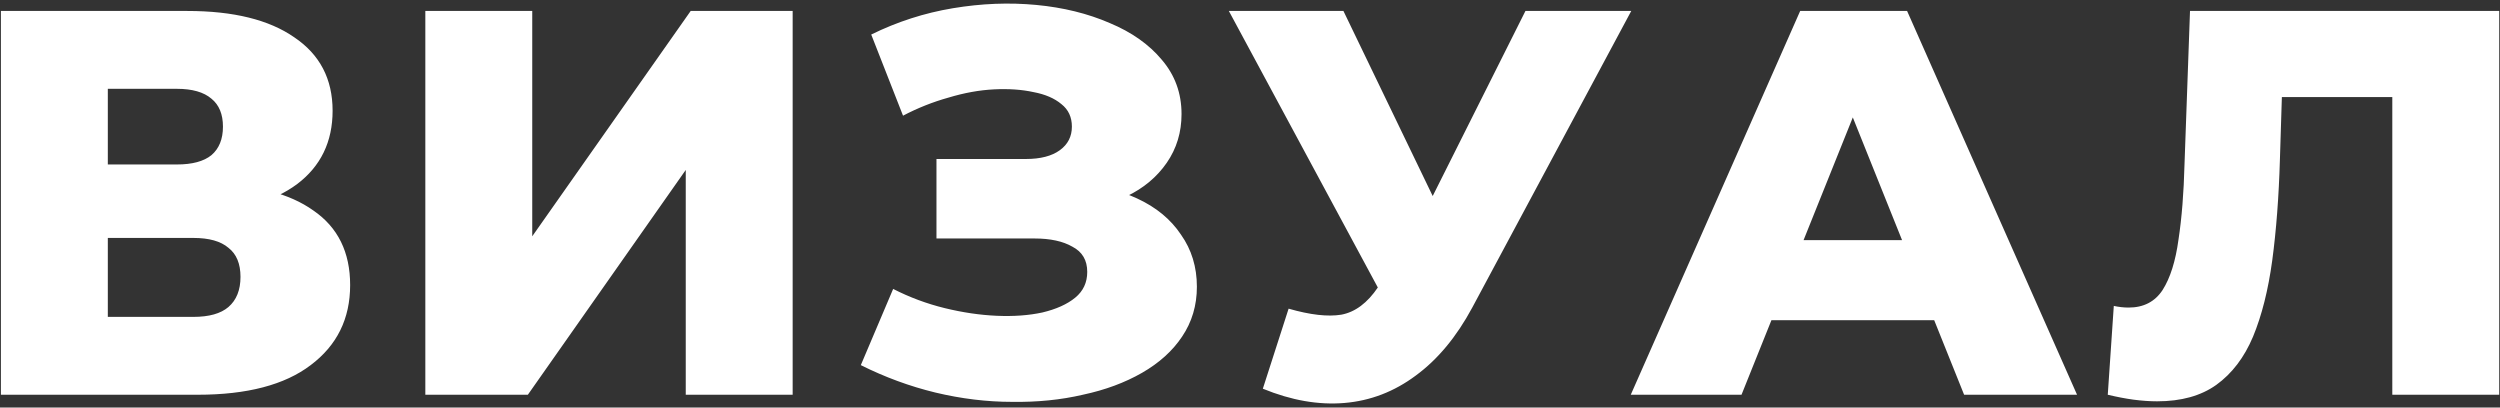 <?xml version="1.0" encoding="UTF-8"?> <svg xmlns="http://www.w3.org/2000/svg" width="1368" height="223" viewBox="0 0 1368 223" fill="none"><rect x="0" y="0" width="1368" height="223" fill="#333333" stroke="none"/> <path d="M0.5 216V6H102.5C127.7 6 147.2 10.8 161 20.4C175 29.8 182 43.2 182 60.6C182 77.6 175.5 91 162.5 100.8C149.5 110.4 132.1 115.2 110.3 115.2L116.3 101.1C139.9 101.1 158.3 105.8 171.5 115.2C184.9 124.4 191.6 138 191.6 156C191.6 174.4 184.4 189 170 199.8C155.8 210.6 135.2 216 108.2 216H0.5ZM59 173.4H105.8C114.4 173.4 120.8 171.6 125 168C129.4 164.2 131.6 158.7 131.6 151.5C131.6 144.3 129.4 139 125 135.6C120.8 132 114.4 130.2 105.8 130.2H59V173.4ZM59 90H96.8C105.2 90 111.5 88.3 115.7 84.9C119.9 81.3 122 76.1 122 69.3C122 62.5 119.9 57.4 115.7 54C111.5 50.4 105.2 48.6 96.8 48.6H59V90ZM232.742 216V6H291.242V129.3L377.942 6H433.742V216H375.242V93L288.842 216H232.742ZM471.036 199.8L488.736 158.1C497.736 162.7 507.136 166.2 516.936 168.6C526.736 171 536.236 172.4 545.436 172.8C554.636 173.2 562.936 172.6 570.336 171C577.936 169.2 583.936 166.5 588.336 162.9C592.736 159.3 594.936 154.6 594.936 148.8C594.936 142.4 592.236 137.8 586.836 135C581.636 132 574.736 130.5 566.136 130.5H512.436V87H561.336C569.336 87 575.536 85.4 579.936 82.2C584.336 79 586.536 74.7 586.536 69.3C586.536 64.1 584.636 60 580.836 57C577.036 53.8 571.936 51.6 565.536 50.4C559.136 49 551.936 48.5 543.936 48.9C535.936 49.3 527.636 50.8 519.036 53.4C510.436 55.8 502.136 59.1 494.136 63.3L476.736 18.9C490.936 11.9 505.836 7.1 521.436 4.5C537.036 1.9 552.236 1.3 567.036 2.7C581.836 4.1 595.236 7.4 607.236 12.6C619.236 17.6 628.736 24.3 635.736 32.7C642.936 41.1 646.536 51 646.536 62.4C646.536 72.4 643.836 81.3 638.436 89.1C633.036 96.9 625.736 103 616.536 107.4C607.336 111.8 596.736 114 584.736 114L586.236 101.4C600.036 101.4 612.036 103.8 622.236 108.6C632.636 113.4 640.636 120 646.236 128.4C652.036 136.6 654.936 146.1 654.936 156.9C654.936 167.1 652.236 176.2 646.836 184.2C641.636 192 634.336 198.6 624.936 204C615.536 209.4 604.736 213.4 592.536 216C580.536 218.8 567.636 220.1 553.836 219.9C540.036 219.9 526.036 218.2 511.836 214.8C497.836 211.4 484.236 206.4 471.036 199.8ZM705.125 168.9C716.925 172.3 726.525 173.4 733.925 172.2C741.525 170.8 748.225 165.8 754.025 157.2L764.225 142.2L769.325 136.5L834.725 6H892.625L805.625 168.3C797.025 184.3 786.725 196.7 774.725 205.5C762.925 214.3 749.925 219.3 735.725 220.5C721.525 221.7 706.625 219.1 691.025 212.7L705.125 168.9ZM768.425 184.2L672.425 6H735.125L800.825 142.2L768.425 184.2ZM892.355 216L985.055 6H1043.56L1136.56 216H1074.76L1002.16 35.1H1025.56L952.955 216H892.355ZM943.055 175.2L958.355 131.4H1060.96L1076.26 175.2H943.055ZM1180.37 219.6C1176.37 219.6 1172.07 219.3 1167.47 218.7C1163.07 218.1 1158.37 217.2 1153.37 216L1156.67 167.4C1159.47 168 1162.17 168.3 1164.77 168.3C1172.97 168.3 1179.17 165.1 1183.37 158.7C1187.57 152.1 1190.47 142.9 1192.07 131.1C1193.87 119.3 1194.97 105.5 1195.37 89.7L1198.37 6H1367.57V216H1309.07V39.9L1321.97 53.1H1237.07L1249.07 39.3L1247.57 87.3C1246.97 107.7 1245.57 126.1 1243.37 142.5C1241.17 158.7 1237.67 172.6 1232.87 184.2C1228.07 195.6 1221.37 204.4 1212.77 210.6C1204.37 216.6 1193.57 219.6 1180.37 219.6Z" fill="white"></path> </svg> 